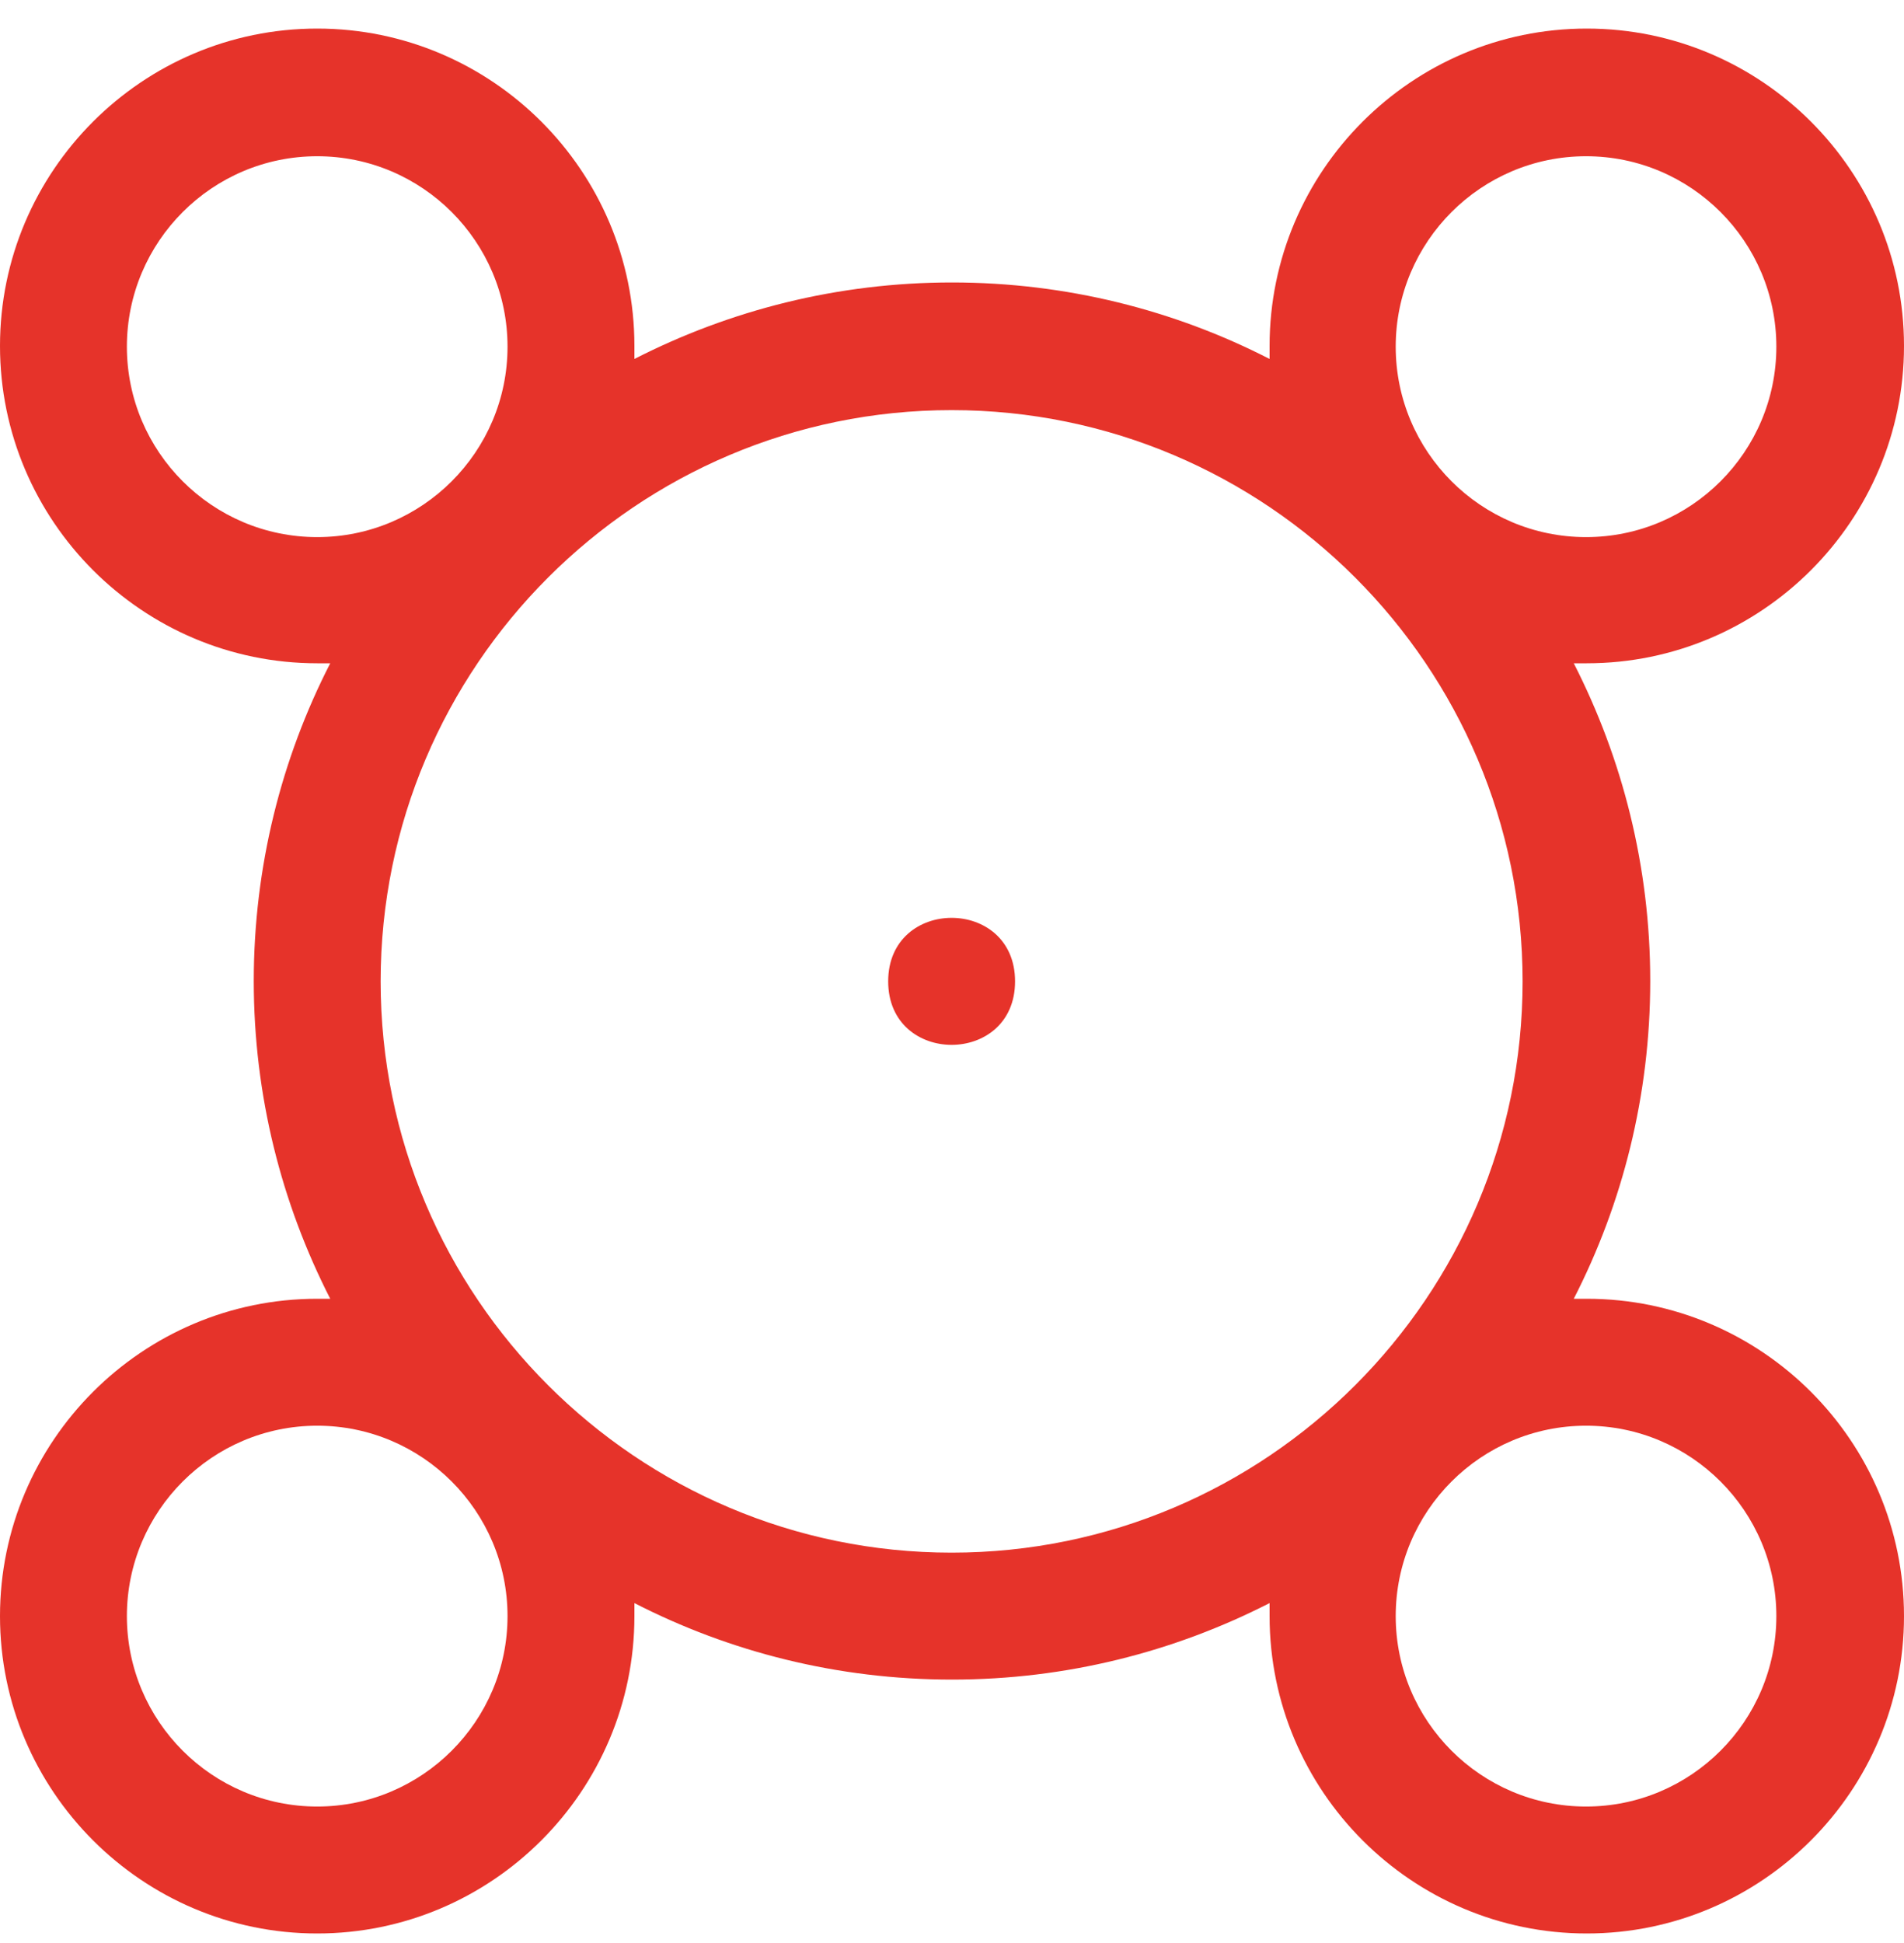 <?xml version="1.0" encoding="UTF-8"?>
<svg xmlns="http://www.w3.org/2000/svg" width="50" height="51" viewBox="0 0 50 51" fill="none">
  <g clip-path="url(#clip0_1477_19278)">
    <path d="M0 42.42C0 47.011 3.739 50.75 8.33 50.75C12.921 50.75 16.66 47.011 16.66 42.42V42.078C19.159 43.36 22 44.086 25 44.086C28 44.086 30.831 43.36 33.34 42.078V42.42C33.34 47.011 37.079 50.75 41.67 50.75C46.261 50.75 50 47.011 50 42.42C50 37.829 46.261 34.09 41.67 34.09H41.328C42.61 31.591 43.336 28.75 43.336 25.75C43.336 22.75 42.61 19.919 41.328 17.41H41.67C46.261 17.41 50 13.671 50 9.08C50 4.489 46.261 0.75 41.67 0.75C37.079 0.75 33.34 4.489 33.34 9.08V9.422C30.841 8.14 28 7.414 25 7.414C22 7.414 19.169 8.14 16.66 9.422V9.08C16.66 4.489 12.921 0.75 8.33 0.75C3.739 0.75 0 4.489 0 9.08C0 13.671 3.739 17.41 8.33 17.41H8.672C7.39 19.909 6.664 22.75 6.664 25.75C6.664 28.75 7.39 31.581 8.672 34.09H8.33C3.739 34.09 0 37.829 0 42.42ZM41.651 37.422C44.407 37.422 46.648 39.664 46.648 42.42C46.648 45.176 44.407 47.418 41.651 47.418C38.894 47.418 36.652 45.176 36.652 42.42C36.652 39.664 38.894 37.422 41.651 37.422ZM41.651 4.101C44.407 4.101 46.648 6.343 46.648 9.1C46.648 11.856 44.407 14.098 41.651 14.098C38.894 14.098 36.652 11.856 36.652 9.1C36.652 6.343 38.894 4.101 41.651 4.101ZM24.99 10.765C33.262 10.765 39.984 17.488 39.984 25.76C39.984 34.031 33.262 40.754 24.99 40.754C16.719 40.754 9.996 34.031 9.996 25.76C9.996 17.488 16.719 10.765 24.99 10.765ZM8.33 14.098C5.574 14.098 3.332 11.856 3.332 9.1C3.332 6.343 5.574 4.101 8.33 4.101C11.086 4.101 13.328 6.343 13.328 9.1C13.328 11.856 11.086 14.098 8.33 14.098ZM13.328 42.42C13.328 45.176 11.086 47.418 8.33 47.418C5.574 47.418 3.332 45.176 3.332 42.42C3.332 39.664 5.574 37.422 8.33 37.422C11.086 37.422 13.328 39.664 13.328 42.42Z" fill="#E6332A"></path>
    <path d="M26.656 25.759C26.656 27.981 23.324 27.981 23.324 25.759C23.324 23.536 26.656 23.536 26.656 25.759Z" fill="#E6332A"></path>
  </g>
  <defs>
    <clipPath id="clip0_1477_19278">
      <rect width="50" height="50" fill="white" transform="translate(0 0.75)"></rect>
    </clipPath>
  </defs>
</svg>
